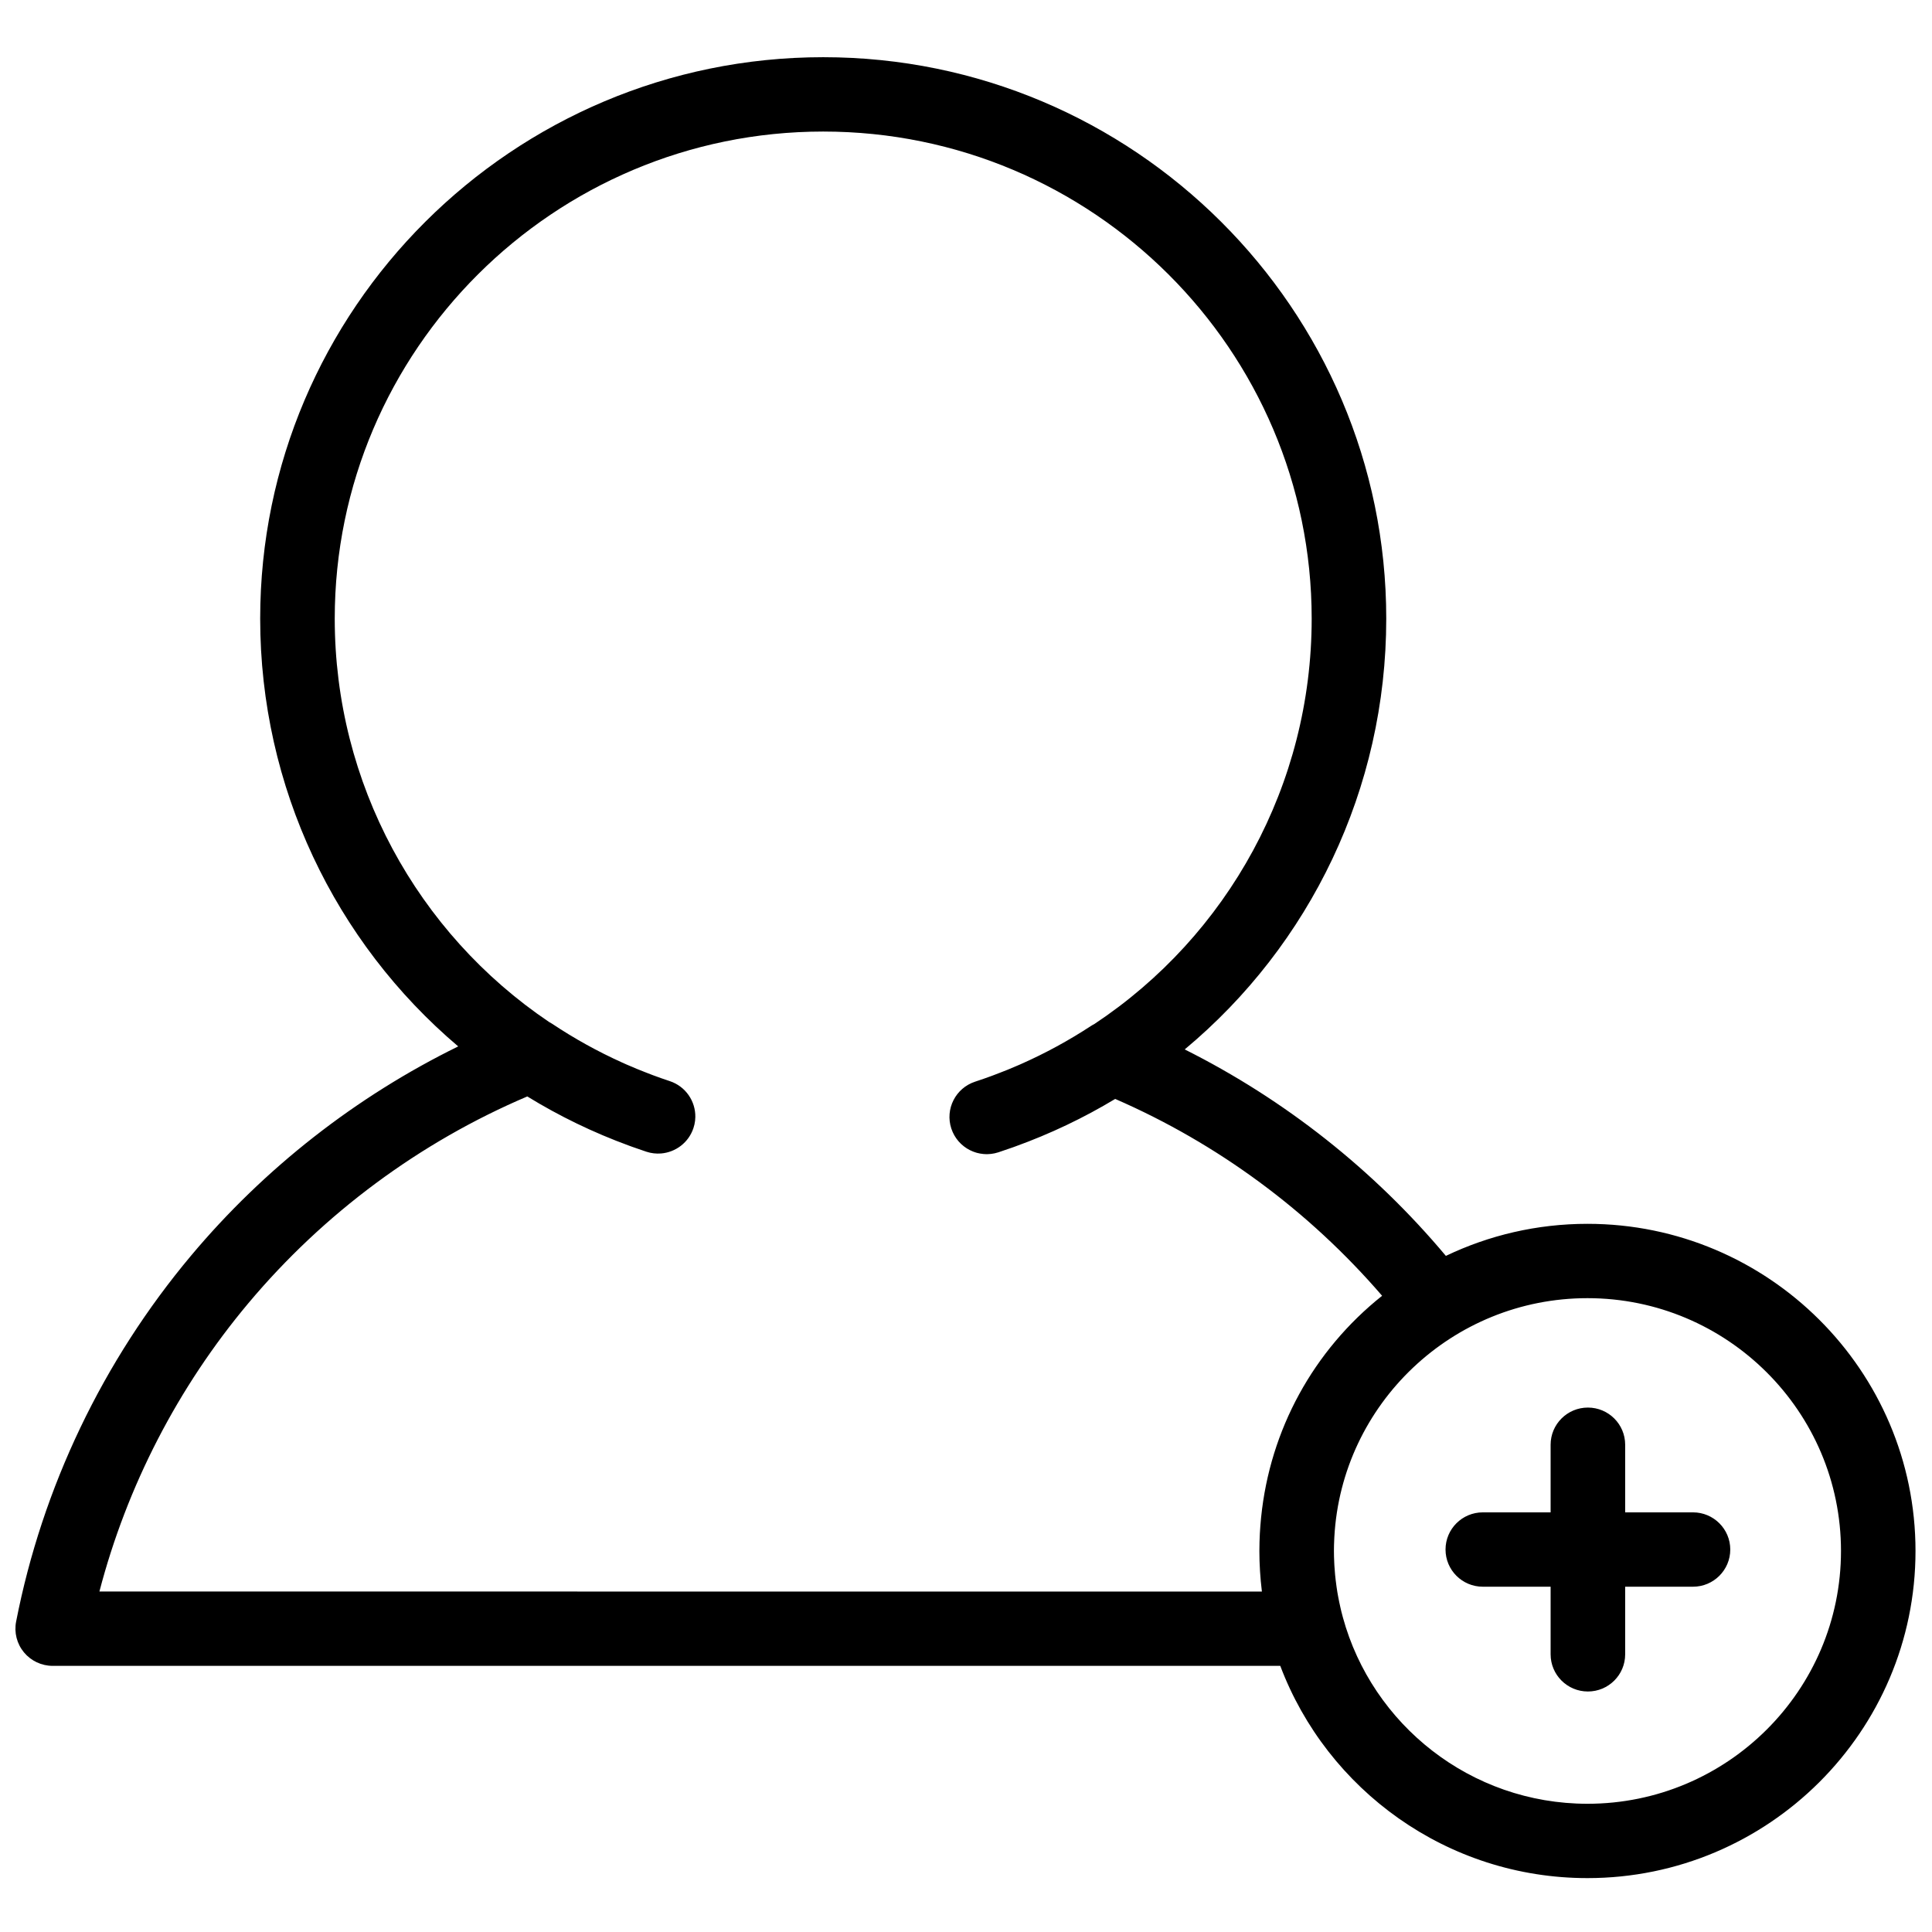 <?xml version="1.0" encoding="UTF-8"?>
<!-- Uploaded to: SVG Repo, www.svgrepo.com, Generator: SVG Repo Mixer Tools -->
<svg width="800px" height="800px" version="1.1" viewBox="144 144 512 512" xmlns="http://www.w3.org/2000/svg">
 <defs>
  <clipPath id="a">
   <path d="m148.09 159h503.81v483h-503.81z"/>
  </clipPath>
 </defs>
 <g clip-path="url(#a)">
  <path d="m592.66 544.79h-17.973v-17.918c0-5.441-4.422-9.852-9.879-9.852-5.453 0-9.879 4.41-9.879 9.852v17.918h-17.969c-5.457 0-9.879 4.41-9.879 9.852 0 5.441 4.422 9.852 9.879 9.852h17.969v17.918c0 5.441 4.426 9.852 9.879 9.852 5.457 0 9.879-4.41 9.879-9.852v-17.918h17.973c5.453 0 9.879-4.41 9.879-9.852 0-5.441-4.426-9.852-9.879-9.852m-27.965 77.227c-30.949 0-57.062-20.98-64.824-49.418-0.145-0.535-0.285-1.07-0.418-1.609-0.086-0.344-0.16-0.688-0.238-1.031-0.211-0.91-0.398-1.82-0.57-2.734-0.078-0.418-0.156-0.836-0.227-1.258-0.082-0.488-0.152-0.98-0.223-1.469-0.09-0.617-0.168-1.234-0.238-1.852-0.051-0.438-0.098-0.871-0.141-1.305-0.074-0.805-0.137-1.613-0.188-2.426-0.016-0.297-0.031-0.598-0.043-0.895-0.047-0.996-0.078-1.992-0.078-3 0-1.047 0.031-2.086 0.082-3.125 0.008-0.188 0.016-0.379 0.027-0.57 1.93-35.227 31.273-63.301 67.078-63.301 37.047 0 67.188 30.055 67.188 66.996 0 36.941-30.141 66.996-67.188 66.996zm-394.35-56.25c7.285-27.93 20.801-54.141 39.48-76.41 19.969-23.809 45.441-42.672 73.914-54.789 8.438 5.188 17.48 9.578 27.043 13.07 0.258 0.098 0.52 0.191 0.781 0.285 1.203 0.43 2.414 0.855 3.637 1.258 0.031 0.012 0.059 0.02 0.09 0.031 1.297 0.426 2.617 0.57 3.894 0.469 3.836-0.312 7.301-2.856 8.586-6.731 0.105-0.32 0.195-0.645 0.27-0.973 0.145-0.648 0.219-1.301 0.23-1.945 0.074-4.199-2.57-8.137-6.777-9.527-1.512-0.496-3-1.027-4.481-1.574-0.672-0.25-1.34-0.52-2.012-0.781-0.746-0.289-1.492-0.582-2.231-0.887-0.926-0.379-1.844-0.77-2.758-1.172-0.391-0.172-0.781-0.348-1.168-0.523-6.434-2.902-12.641-6.336-18.547-10.277-0.258-0.168-0.527-0.316-0.793-0.461-34.945-23.574-56.793-63.23-56.793-106.89 0-71.176 58.074-129.08 129.45-129.08 71.379 0 129.45 57.906 129.45 129.08 0 44.051-22.188 83.953-57.613 107.45-0.297 0.152-0.59 0.312-0.871 0.496-5.891 3.859-12.062 7.215-18.438 10.047-0.234 0.105-0.469 0.207-0.703 0.309-0.988 0.434-1.98 0.852-2.981 1.258-0.672 0.27-1.352 0.535-2.031 0.797-0.699 0.273-1.402 0.547-2.109 0.809-1.465 0.535-2.941 1.059-4.434 1.543-5.188 1.691-8.016 7.254-6.32 12.426 0.098 0.293 0.211 0.582 0.332 0.859 0.039 0.09 0.086 0.18 0.125 0.266 0.09 0.191 0.184 0.375 0.281 0.559 0.051 0.094 0.105 0.188 0.164 0.281 0.102 0.176 0.211 0.344 0.324 0.512 0.055 0.078 0.109 0.164 0.168 0.242 0.156 0.219 0.32 0.426 0.496 0.629 0.016 0.02 0.031 0.043 0.051 0.062 0.191 0.219 0.395 0.43 0.605 0.629 0.062 0.062 0.133 0.117 0.195 0.176 0.152 0.141 0.312 0.273 0.473 0.402 0.078 0.062 0.156 0.125 0.234 0.184 0.164 0.121 0.332 0.238 0.504 0.352 0.074 0.051 0.145 0.098 0.219 0.145 0.234 0.145 0.473 0.281 0.719 0.406 0.012 0.008 0.023 0.016 0.039 0.02 0.262 0.133 0.535 0.254 0.809 0.363 0.062 0.027 0.129 0.047 0.191 0.07 0.211 0.078 0.426 0.152 0.645 0.219 0.082 0.023 0.164 0.047 0.246 0.07 0.215 0.055 0.43 0.105 0.648 0.148 0.074 0.016 0.148 0.031 0.227 0.043 0.273 0.051 0.555 0.09 0.836 0.113 0.012 0 0.027 0.004 0.039 0.004 0.273 0.023 0.543 0.039 0.82 0.039 0.031 0 0.062-0.004 0.094-0.004 0.062-0.004 0.121-0.008 0.184-0.008 0.238-0.008 0.473-0.023 0.711-0.047 0.09-0.008 0.18-0.02 0.27-0.031 0.223-0.027 0.441-0.066 0.664-0.109 0.086-0.016 0.168-0.031 0.254-0.051 0.297-0.066 0.598-0.145 0.895-0.242 1.246-0.406 2.477-0.832 3.707-1.27 0.223-0.078 0.441-0.156 0.664-0.238 9.391-3.383 18.281-7.633 26.594-12.641 27.156 11.816 51.363 29.684 70.734 52.168-18.23 14.52-29.707 35.5-32.062 58.699-0.008 0.078-0.016 0.156-0.023 0.234-0.062 0.621-0.117 1.238-0.164 1.859-0.02 0.238-0.035 0.48-0.051 0.723-0.035 0.492-0.07 0.988-0.098 1.48-0.02 0.406-0.035 0.812-0.051 1.219-0.012 0.359-0.031 0.715-0.039 1.07-0.023 0.781-0.035 1.566-0.035 2.352 0 0.844 0.016 1.688 0.039 2.527 0.008 0.195 0.016 0.395 0.023 0.594 0.023 0.68 0.055 1.359 0.098 2.035 0.008 0.164 0.02 0.324 0.031 0.488 0.051 0.793 0.113 1.586 0.184 2.375 0.004 0.023 0.008 0.051 0.008 0.074 0.082 0.891 0.176 1.773 0.285 2.652zm394.35-97.441c-13.43 0-26.156 3.055-37.523 8.496-19.117-22.812-42.715-41.441-69.211-54.715 33.195-27.652 53.41-69.023 53.41-114.17 0-82.039-66.934-148.78-149.21-148.78-82.273 0-149.21 66.742-149.21 148.78 0 44.676 19.844 85.711 52.477 113.37-27.062 13.289-51.301 32.207-70.762 55.41-23.414 27.91-39.457 61.461-46.395 97.02-0.566 2.887 0.195 5.879 2.07 8.148 1.879 2.269 4.676 3.586 7.625 3.586h325.32c12.387 32.828 44.203 56.246 81.402 56.246 47.941 0 86.941-38.891 86.941-86.695 0-47.805-39-86.695-86.941-86.695z" fill-rule="evenodd"/>
 </g>
</svg>